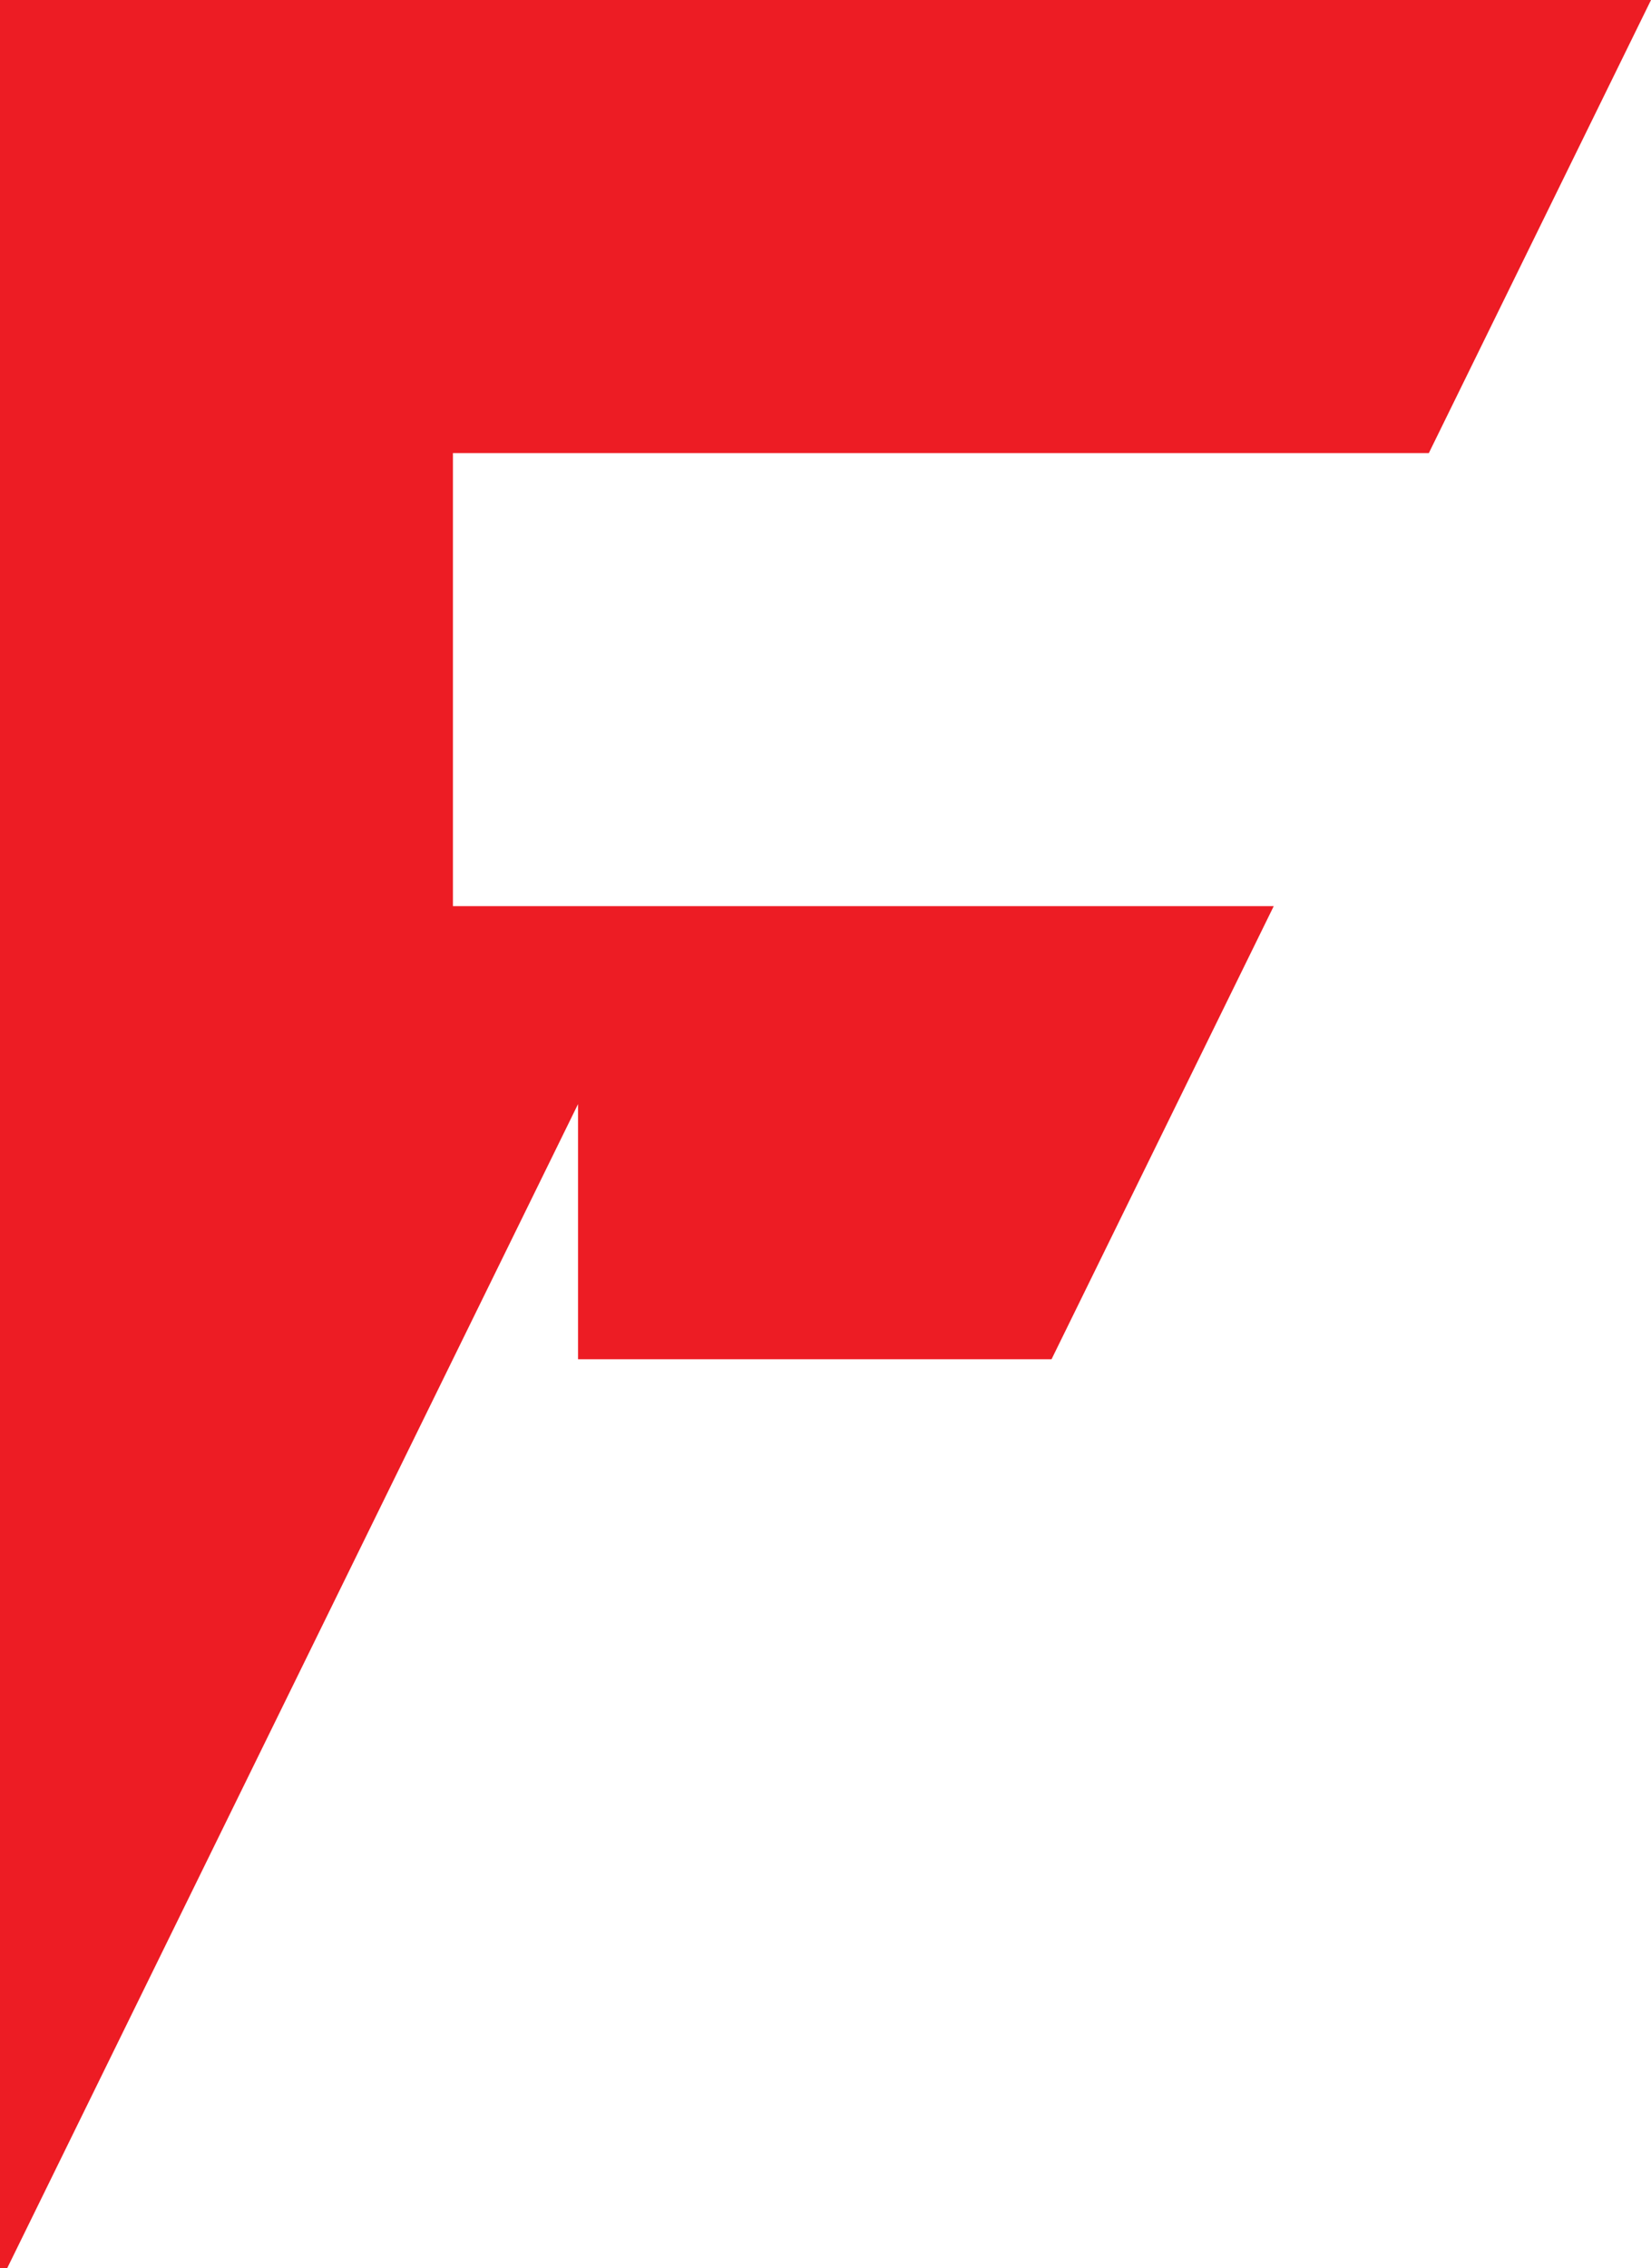 <?xml version="1.0" encoding="UTF-8"?><svg xmlns="http://www.w3.org/2000/svg" xmlns:xlink="http://www.w3.org/1999/xlink" height="984.0" preserveAspectRatio="xMidYMid meet" version="1.0" viewBox="0.0 0.0 716.5 984.0" width="716.5" zoomAndPan="magnify"><g id="change1_1"><path d="M 620.086 196.555 L 716.508 0 L 0 0 L 0 984 L 3.109 984 L 196.555 589.664 L 250.855 478.98 L 250.855 589.664 L 456.348 589.664 L 552.77 393.109 L 196.555 393.109 L 196.555 196.555 L 620.086 196.555" fill="#ed1c24"/></g></svg>